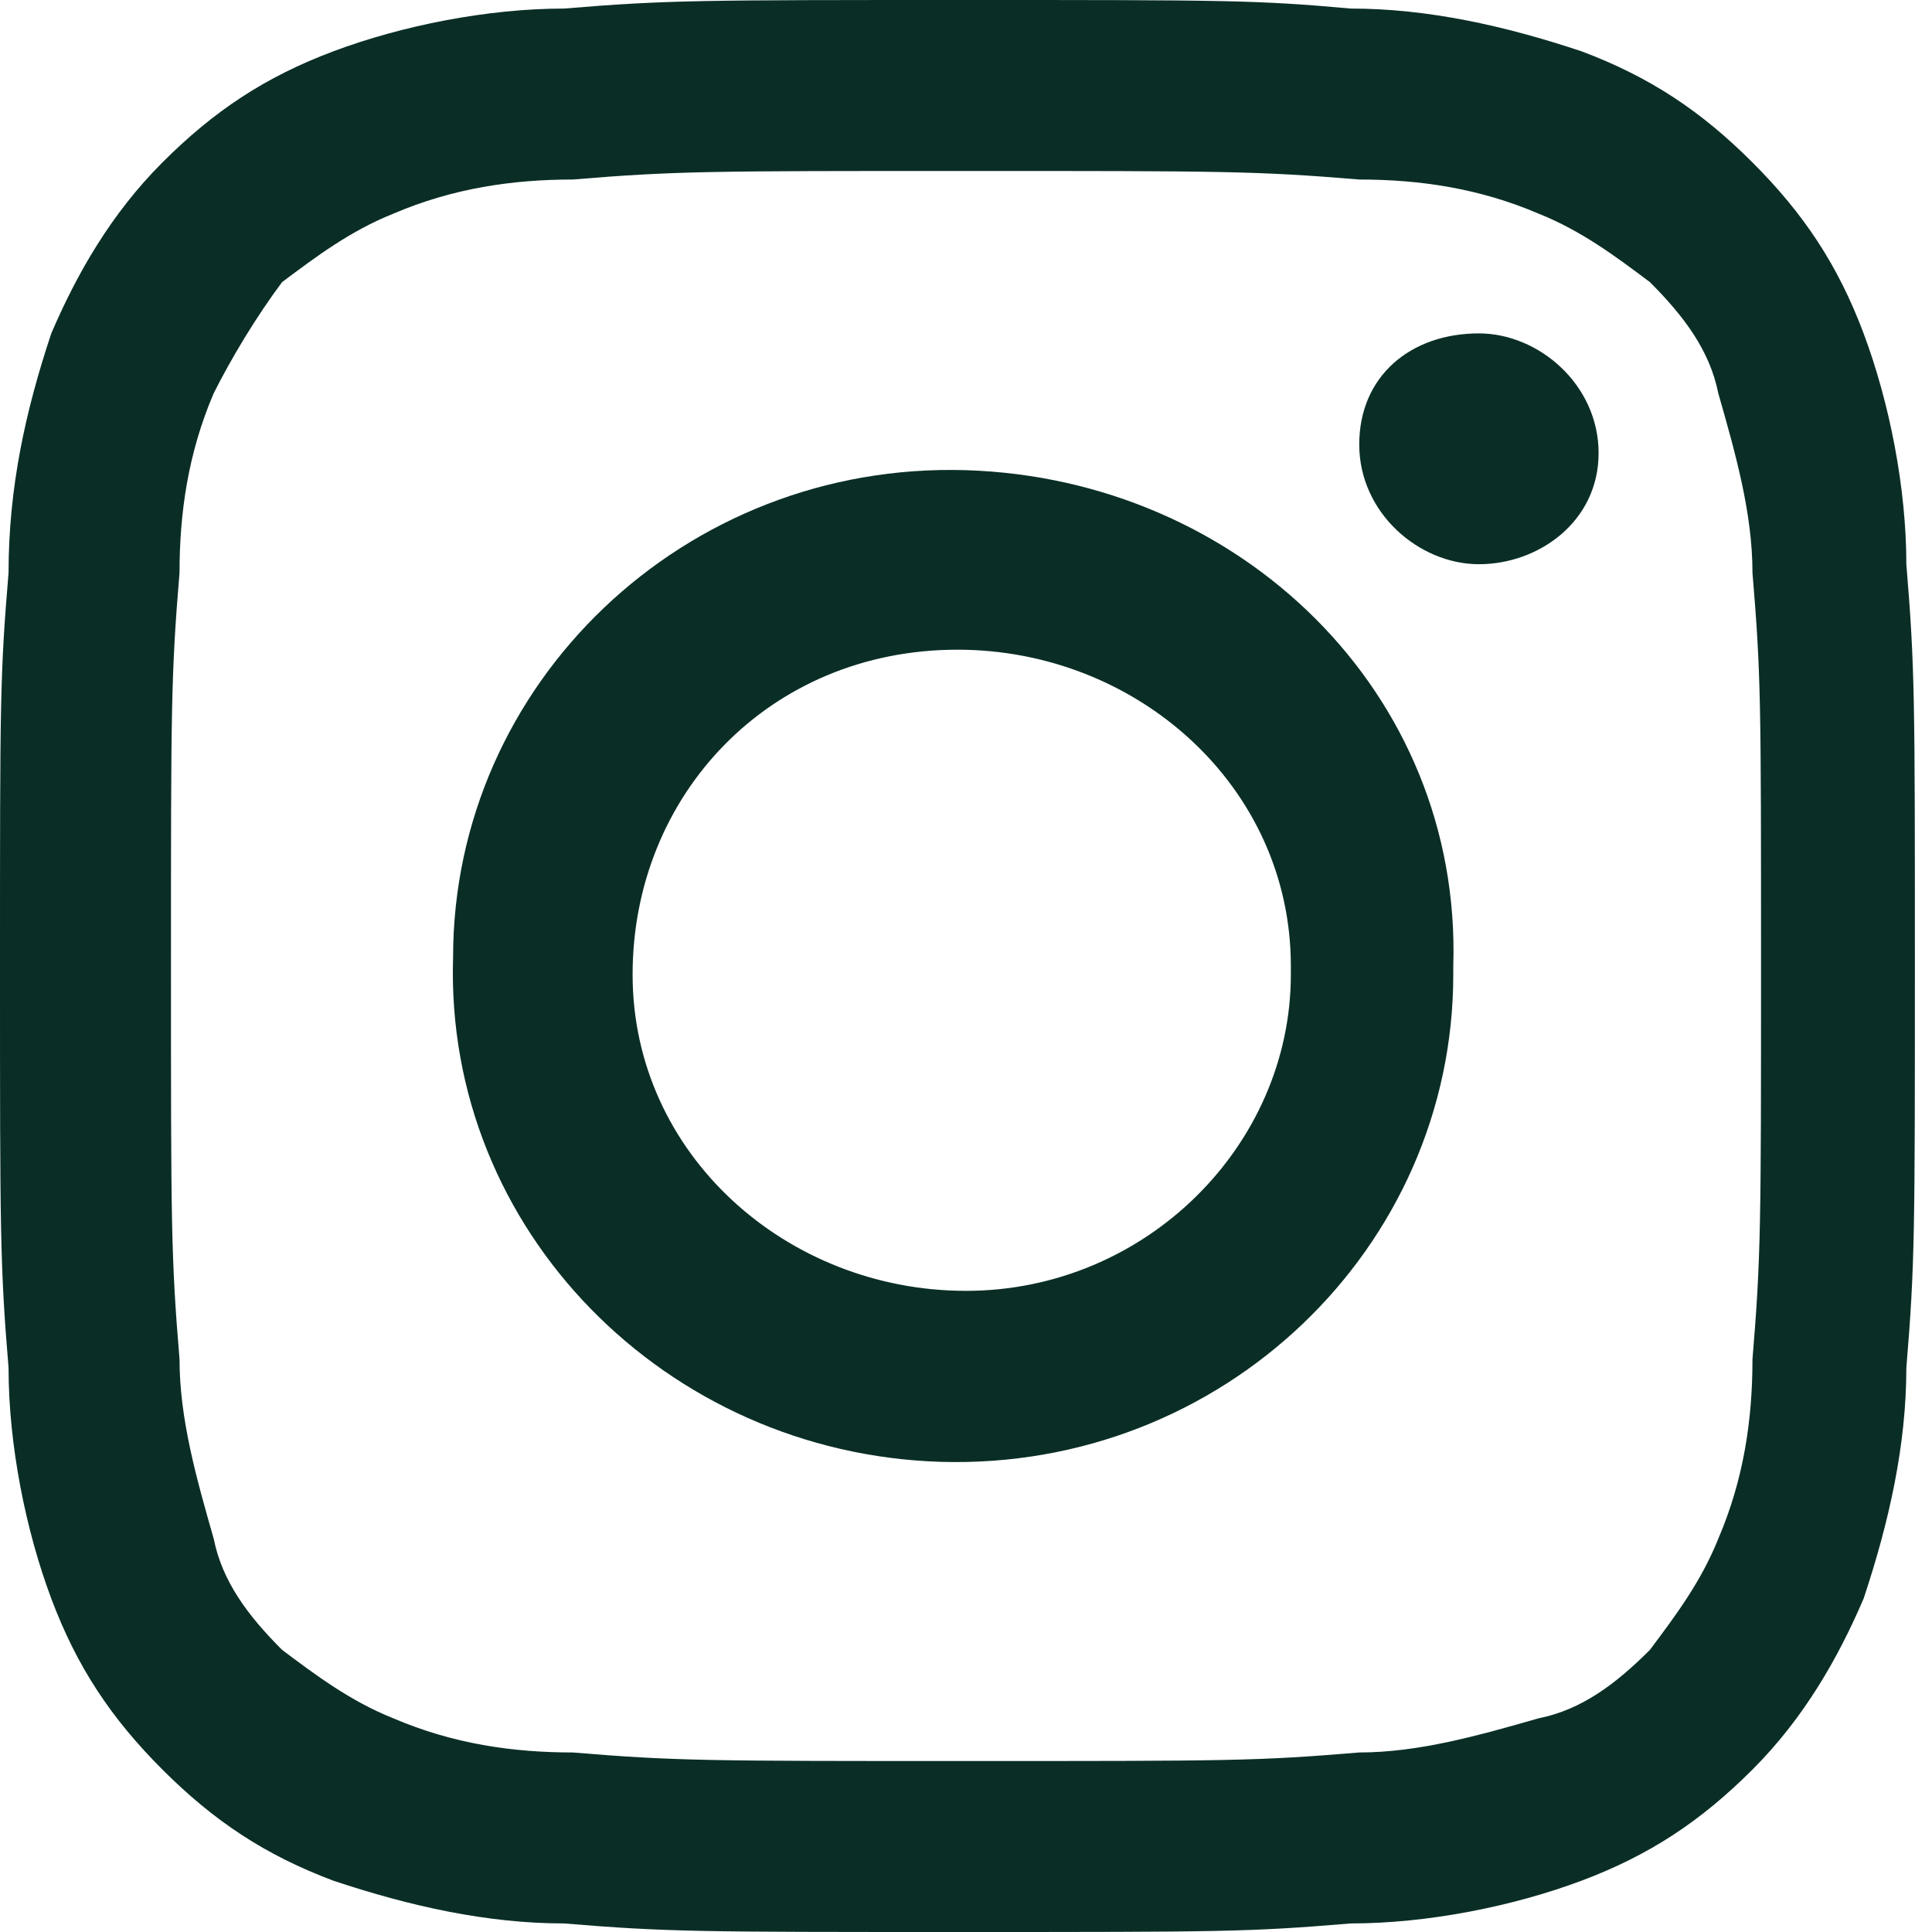 <?xml version="1.0" encoding="utf-8"?>
<!-- Generator: Adobe Illustrator 27.8.0, SVG Export Plug-In . SVG Version: 6.00 Build 0)  -->
<svg version="1.1" id="Layer_1" xmlns="http://www.w3.org/2000/svg" xmlns:xlink="http://www.w3.org/1999/xlink" x="0px" y="0px"
	 viewBox="0 0 22.6 22.6" style="enable-background:new 0 0 22.6 22.6;" xml:space="preserve">
<style type="text/css">
	.st0{fill:#0A2E26;}
</style>
<g>
	<path class="st0" d="M11.3,5.5c-3.3-0.1-6,2.5-6,5.7C5.2,14.4,7.8,17,11,17.1c3.3,0.1,6-2.5,6-5.7c0,0,0-0.1,0-0.1
		C17.1,8.1,14.5,5.6,11.3,5.5 M11.3,15.1c-2.1,0-3.9-1.6-3.9-3.7c0-2.1,1.6-3.8,3.8-3.8c2.1,0,3.9,1.6,3.9,3.7c0,0,0,0,0,0.1
		C15.1,13.4,13.4,15.1,11.3,15.1"/>
	<path class="st0" d="M17.3,3.9c0.7,0,1.4,0.6,1.4,1.4S18,6.6,17.3,6.6c-0.7,0-1.4-0.6-1.4-1.4S16.5,3.9,17.3,3.9"/>
	<path class="st0" d="M11.3,2c3,0,3.4,0,4.6,0.1c0.7,0,1.4,0.1,2.1,0.4c0.5,0.2,0.9,0.5,1.3,0.8c0.4,0.4,0.7,0.8,0.8,1.3
		c0.2,0.7,0.4,1.4,0.4,2.1c0.1,1.2,0.1,1.5,0.1,4.6c0,3,0,3.4-0.1,4.6c0,0.7-0.1,1.4-0.4,2.1c-0.2,0.5-0.5,0.9-0.8,1.3
		c-0.4,0.4-0.8,0.7-1.3,0.8c-0.7,0.2-1.4,0.4-2.1,0.4c-1.2,0.1-1.5,0.1-4.6,0.1c-3,0-3.4,0-4.6-0.1c-0.7,0-1.4-0.1-2.1-0.4
		c-0.5-0.2-0.9-0.5-1.3-0.8c-0.4-0.4-0.7-0.8-0.8-1.3c-0.2-0.7-0.4-1.4-0.4-2.1C2,14.7,2,14.3,2,11.3c0-3,0-3.4,0.1-4.6
		c0-0.7,0.1-1.4,0.4-2.1C2.7,4.2,3,3.7,3.3,3.3C3.7,3,4.1,2.7,4.6,2.5C5.3,2.2,6,2.1,6.7,2.1C7.9,2,8.3,2,11.3,2 M11.3,0
		C8.2,0,7.8,0,6.6,0.1c-0.9,0-1.9,0.2-2.7,0.5c-0.8,0.3-1.4,0.7-2,1.3c-0.6,0.6-1,1.3-1.3,2C0.3,4.8,0.1,5.7,0.1,6.7
		C0,7.9,0,8.2,0,11.3c0,3.1,0,3.5,0.1,4.7c0,0.9,0.2,1.9,0.5,2.7c0.3,0.8,0.7,1.4,1.3,2c0.6,0.6,1.2,1,2,1.3
		c0.9,0.3,1.8,0.5,2.7,0.5c1.2,0.1,1.6,0.1,4.6,0.1c3.1,0,3.4,0,4.6-0.1c0.9,0,1.9-0.2,2.7-0.5c0.8-0.3,1.4-0.7,2-1.3
		c0.6-0.6,1-1.3,1.3-2c0.3-0.9,0.5-1.8,0.5-2.7c0.1-1.2,0.1-1.6,0.1-4.7s0-3.5-0.1-4.7c0-0.9-0.2-1.9-0.5-2.7
		c-0.3-0.8-0.7-1.4-1.3-2c-0.6-0.6-1.2-1-2-1.3c-0.9-0.3-1.8-0.5-2.7-0.5C14.7,0,14.3,0,11.3,0"/>
</g>
</svg>
